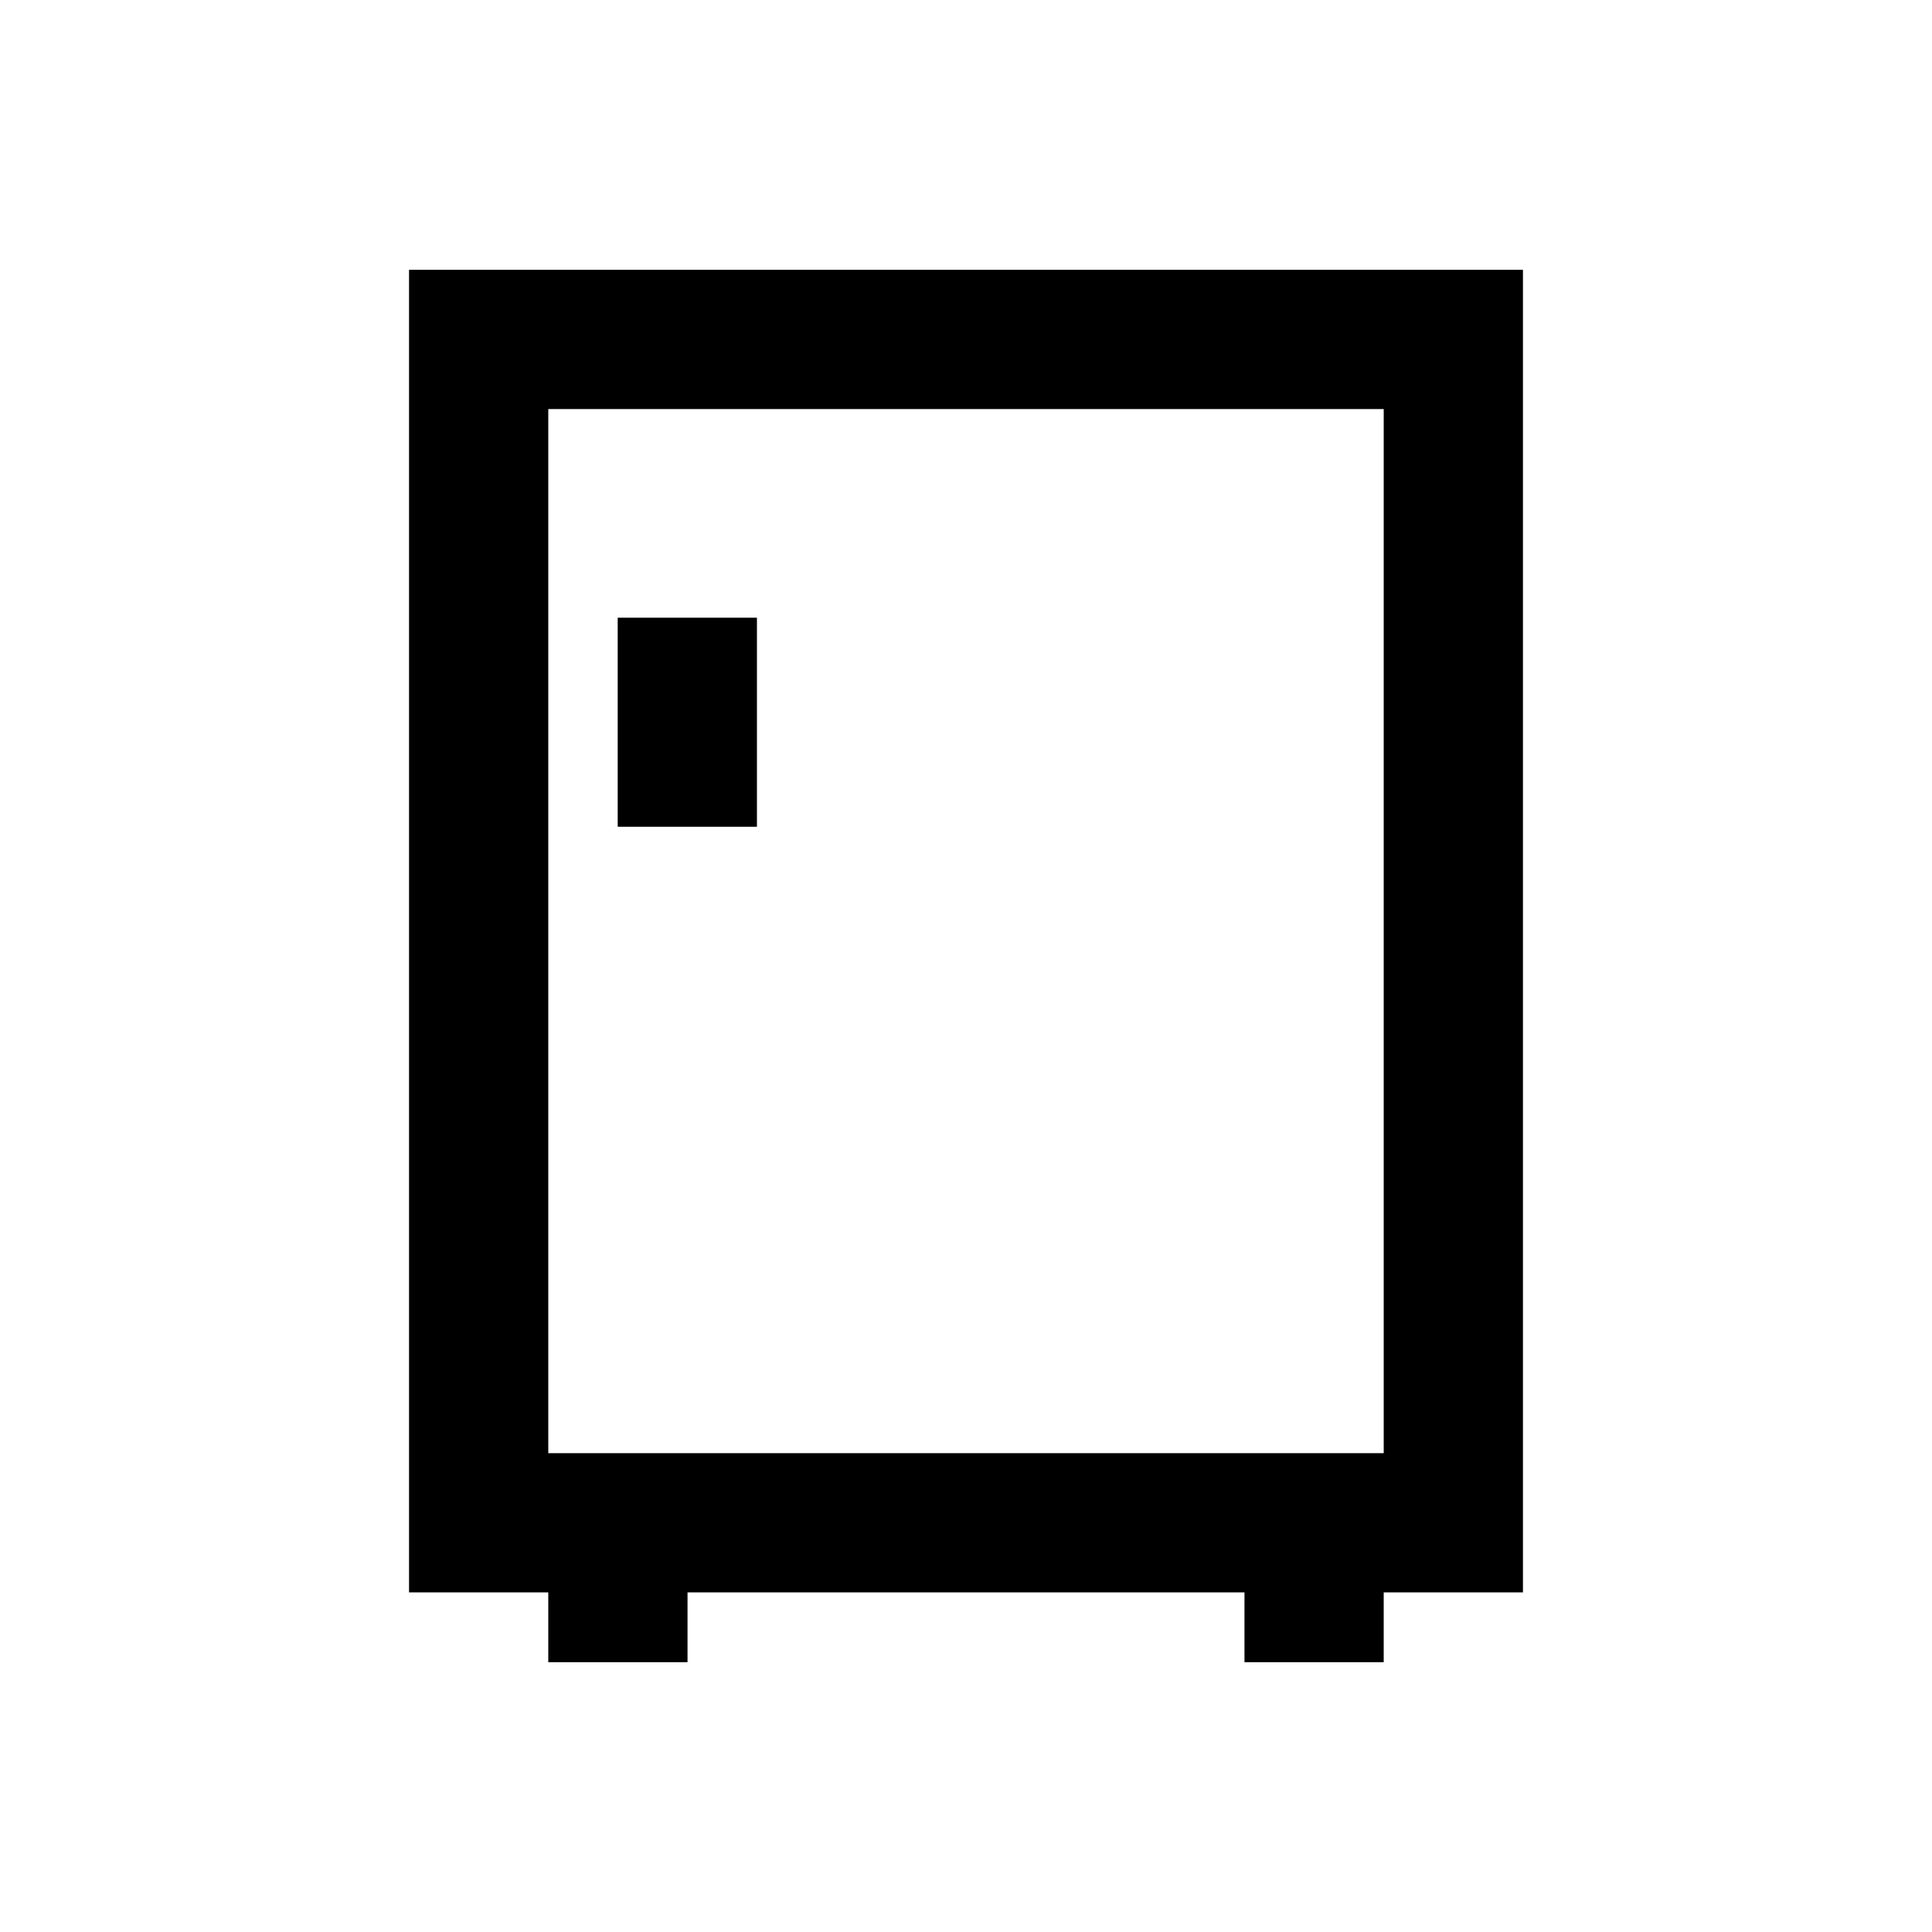<?xml version="1.0" encoding="UTF-8"?>
<!-- Uploaded to: SVG Repo, www.svgrepo.com, Generator: SVG Repo Mixer Tools -->
<svg fill="#000000" width="800px" height="800px" version="1.1" viewBox="144 144 512 512" xmlns="http://www.w3.org/2000/svg">
 <g>
  <path d="m252.4 215.5v350.5h36.898v18.5l36.902 0.004v-18.5h147.6v18.5h36.898v-18.5h36.898v-350.5zm258.3 313.61h-221.4v-276.7h221.4z"/>
  <path d="m307.7 307.7h36.898v55.398h-36.898z"/>
 </g>
</svg>